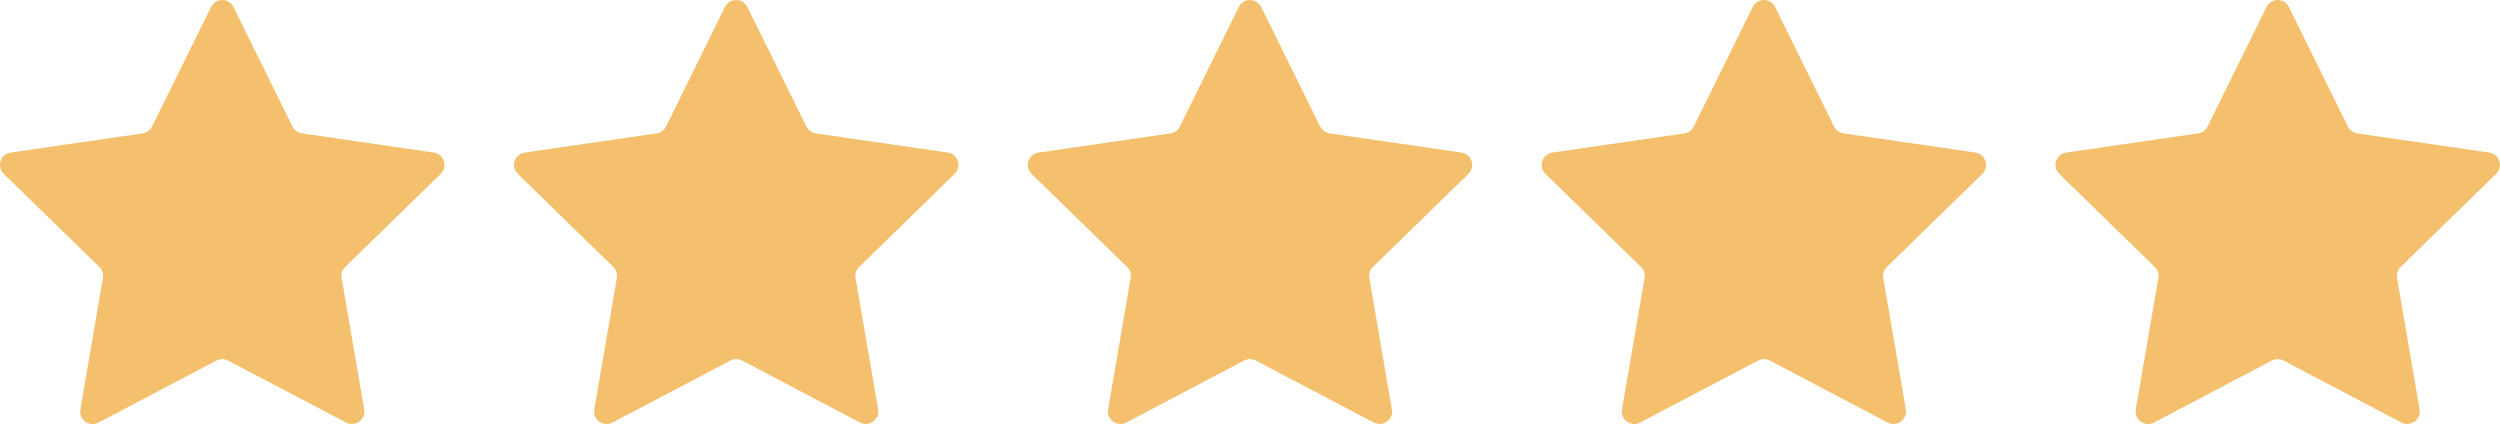 <?xml version="1.0" encoding="UTF-8"?><svg id="Layer_2" xmlns="http://www.w3.org/2000/svg" viewBox="0 0 185 31.38"><defs><style>.cls-1{fill:#f4c06e;}</style></defs><g id="Layer_1-2"><path class="cls-1" d="m17.28.52l4.36,8.84c.13.27.4.46.7.51l9.76,1.42c.76.11,1.06,1.04.51,1.58l-7.06,6.88c-.22.21-.32.52-.27.82l1.67,9.72c.13.76-.66,1.33-1.34.98l-8.73-4.59c-.27-.14-.59-.14-.86,0l-8.73,4.59c-.68.36-1.47-.22-1.34-.98l1.67-9.72c.05-.3-.05-.61-.27-.82L.28,12.87c-.55-.54-.25-1.47.51-1.58l9.76-1.42c.3-.04.56-.23.7-.51L15.62.52c.34-.69,1.32-.69,1.66,0Z"/><path class="cls-1" d="m55.31.52l4.36,8.84c.13.27.4.46.7.51l9.76,1.42c.76.11,1.06,1.04.51,1.58l-7.06,6.88c-.22.21-.32.52-.27.82l1.67,9.72c.13.76-.66,1.33-1.34.98l-8.73-4.59c-.27-.14-.59-.14-.86,0l-8.73,4.59c-.68.36-1.47-.22-1.34-.98l1.67-9.72c.05-.3-.05-.61-.27-.82l-7.06-6.88c-.55-.54-.25-1.47.51-1.58l9.76-1.42c.3-.04.56-.23.7-.51L53.64.52c.34-.69,1.32-.69,1.66,0Z"/><path class="cls-1" d="m93.33.52l4.36,8.84c.13.27.4.46.7.51l9.76,1.42c.76.11,1.06,1.04.51,1.58l-7.06,6.88c-.22.21-.32.52-.27.82l1.67,9.72c.13.76-.66,1.33-1.34.98l-8.73-4.59c-.27-.14-.59-.14-.86,0l-8.73,4.59c-.68.36-1.47-.22-1.34-.98l1.67-9.72c.05-.3-.05-.61-.27-.82l-7.06-6.88c-.55-.54-.25-1.47.51-1.58l9.76-1.42c.3-.04.56-.23.7-.51l4.36-8.84c.34-.69,1.32-.69,1.66,0Z"/><path class="cls-1" d="m131.36.52l4.36,8.84c.13.27.4.46.7.51l9.76,1.42c.76.11,1.06,1.04.51,1.58l-7.06,6.88c-.22.21-.32.52-.27.82l1.67,9.72c.13.76-.66,1.33-1.34.98l-8.73-4.59c-.27-.14-.59-.14-.86,0l-8.73,4.59c-.68.36-1.47-.22-1.34-.98l1.67-9.72c.05-.3-.05-.61-.27-.82l-7.06-6.88c-.55-.54-.25-1.47.51-1.58l9.76-1.42c.3-.04.56-.23.7-.51l4.36-8.84c.34-.69,1.32-.69,1.66,0Z"/><path class="cls-1" d="m169.38.52l4.36,8.84c.13.27.4.46.7.51l9.76,1.42c.76.11,1.06,1.04.51,1.58l-7.06,6.88c-.22.21-.32.52-.27.82l1.67,9.72c.13.76-.66,1.33-1.34.98l-8.73-4.59c-.27-.14-.59-.14-.86,0l-8.73,4.59c-.68.36-1.47-.22-1.34-.98l1.67-9.72c.05-.3-.05-.61-.27-.82l-7.06-6.88c-.55-.54-.25-1.47.51-1.58l9.76-1.42c.3-.04.56-.23.7-.51l4.36-8.84c.34-.69,1.32-.69,1.66,0Z"/></g></svg>